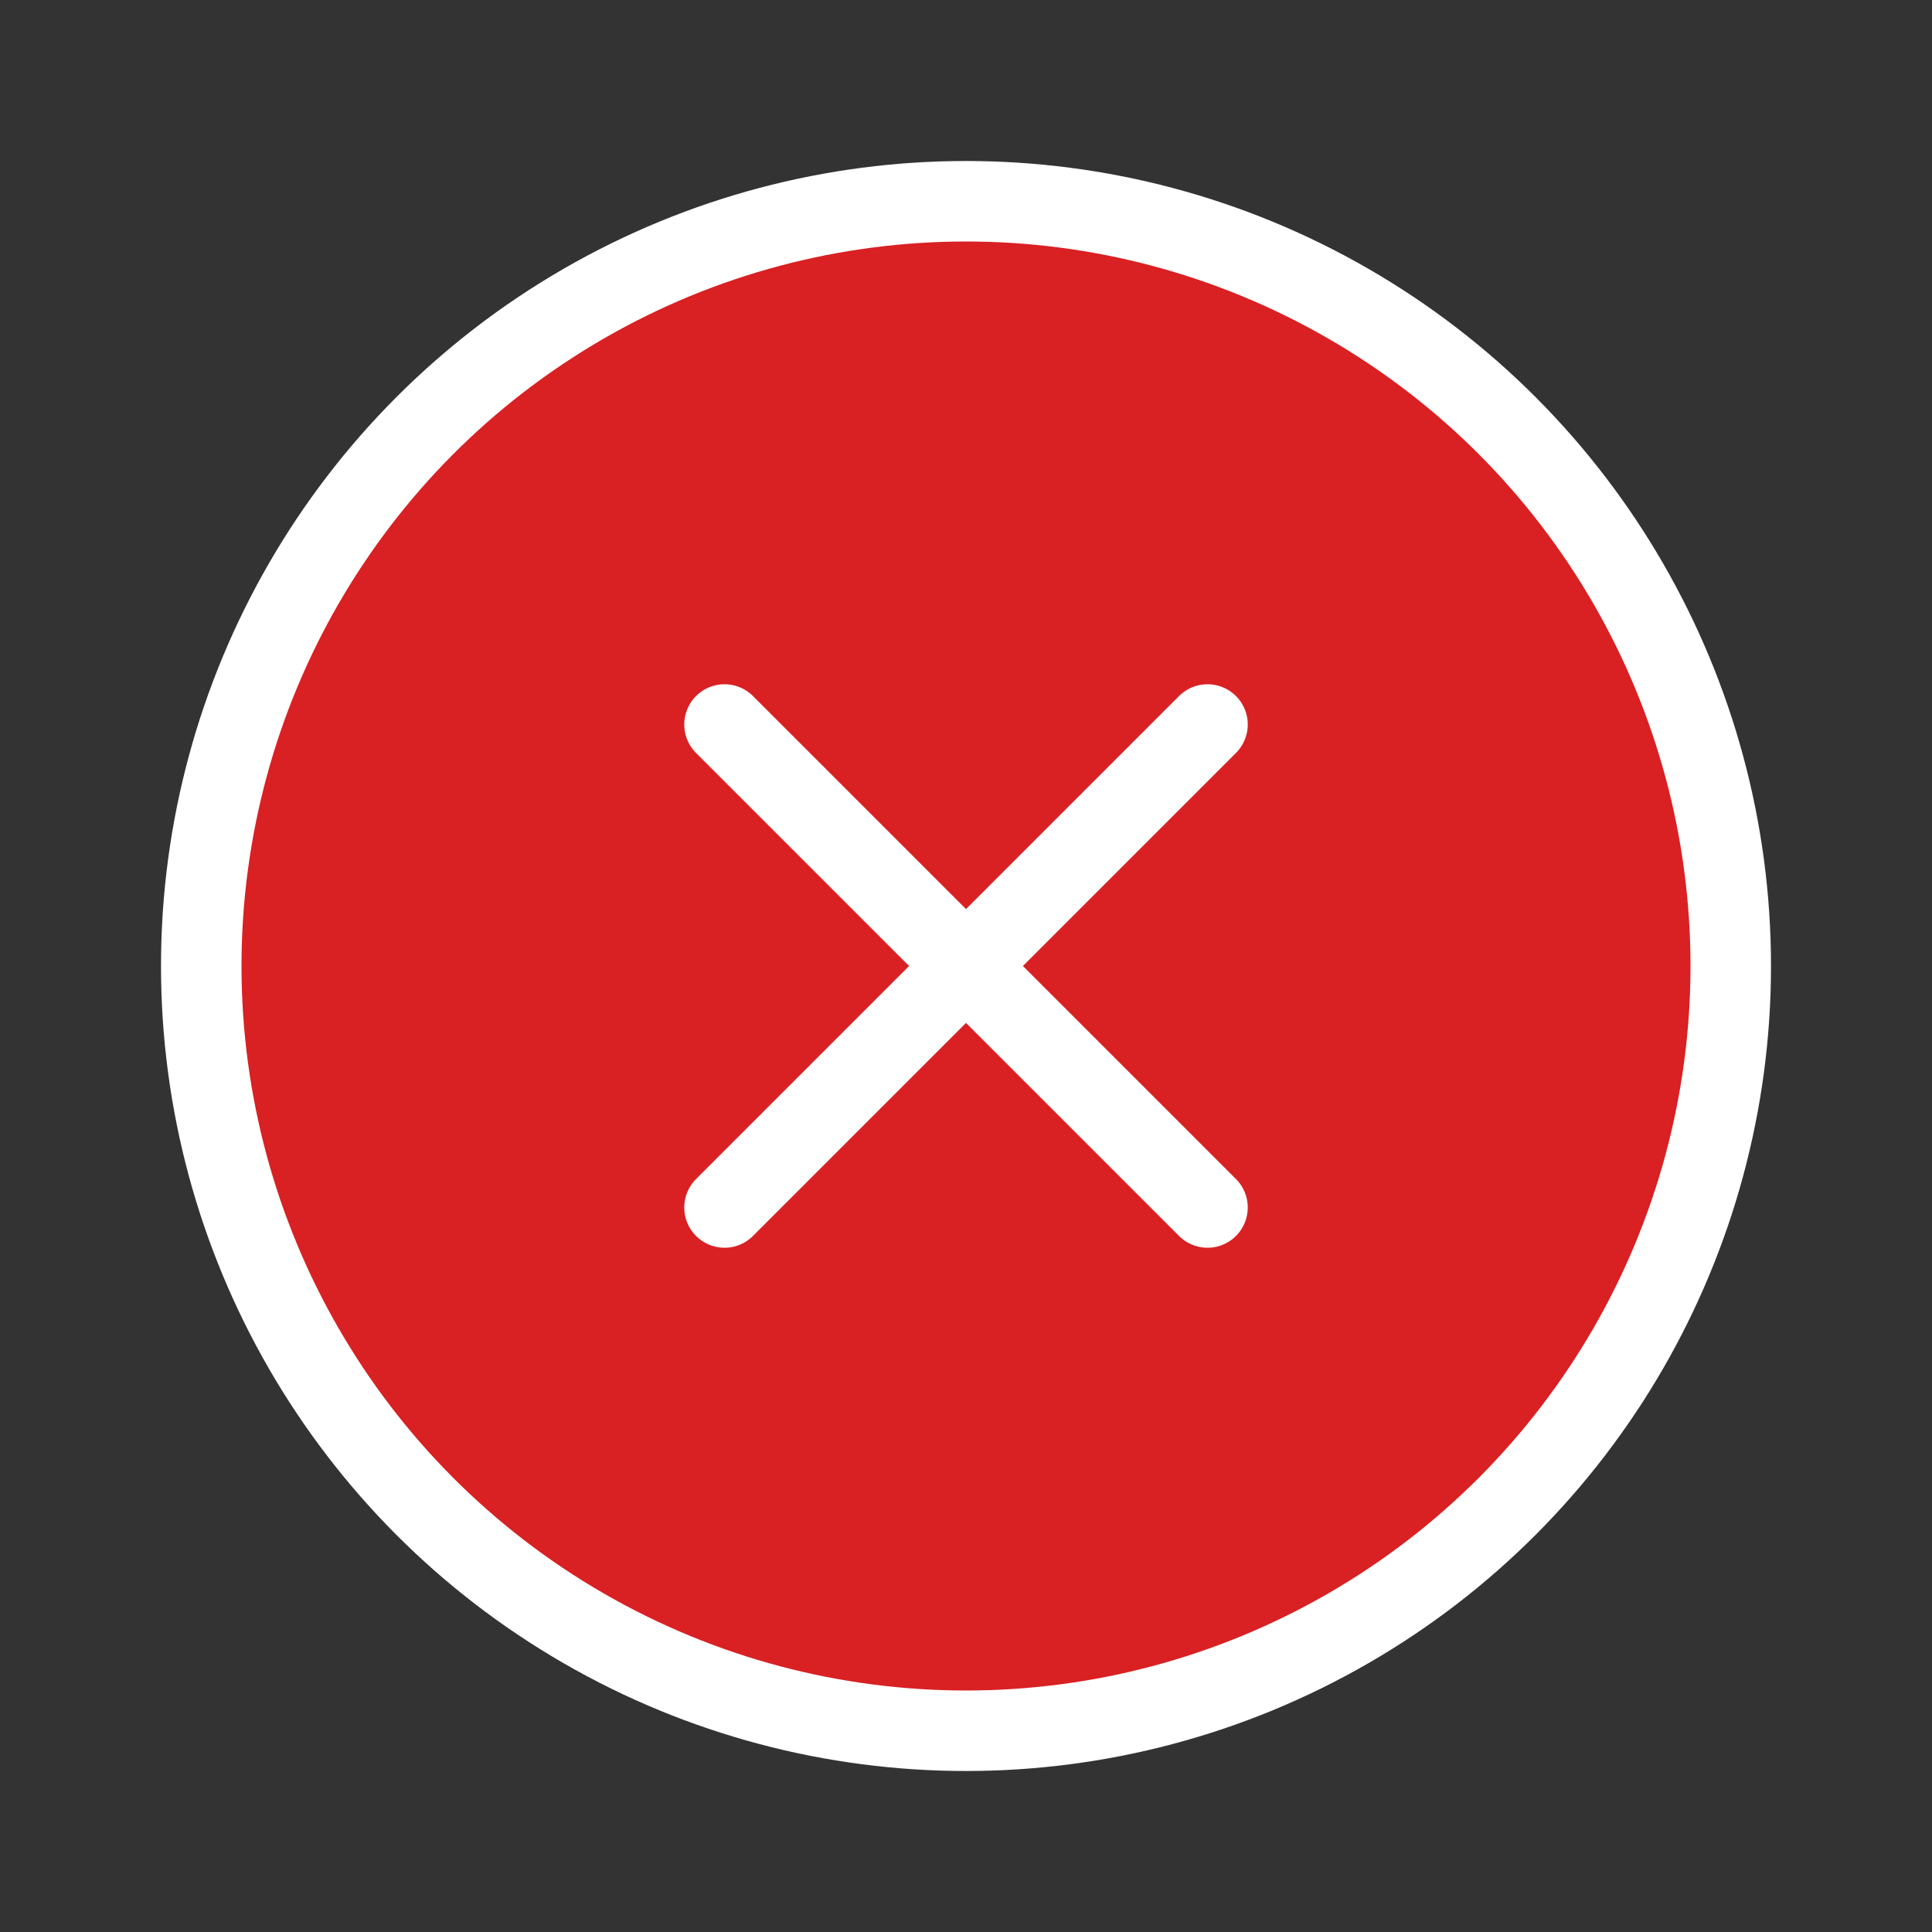 <svg width="24" height="24" viewBox="0 0 24 24" fill="none" xmlns="http://www.w3.org/2000/svg">
	<rect x="0" y="0" width="24" height="24" fill="#333333" stroke="none"/>
	<circle cx="12" cy="12" r="9.5" fill="#D92023" stroke="white"/>
	<path d="M9 9L15 15" stroke="white" stroke-linecap="round"/>
	<path d="M15 9L9 15" stroke="white" stroke-linecap="round"/>
</svg>
